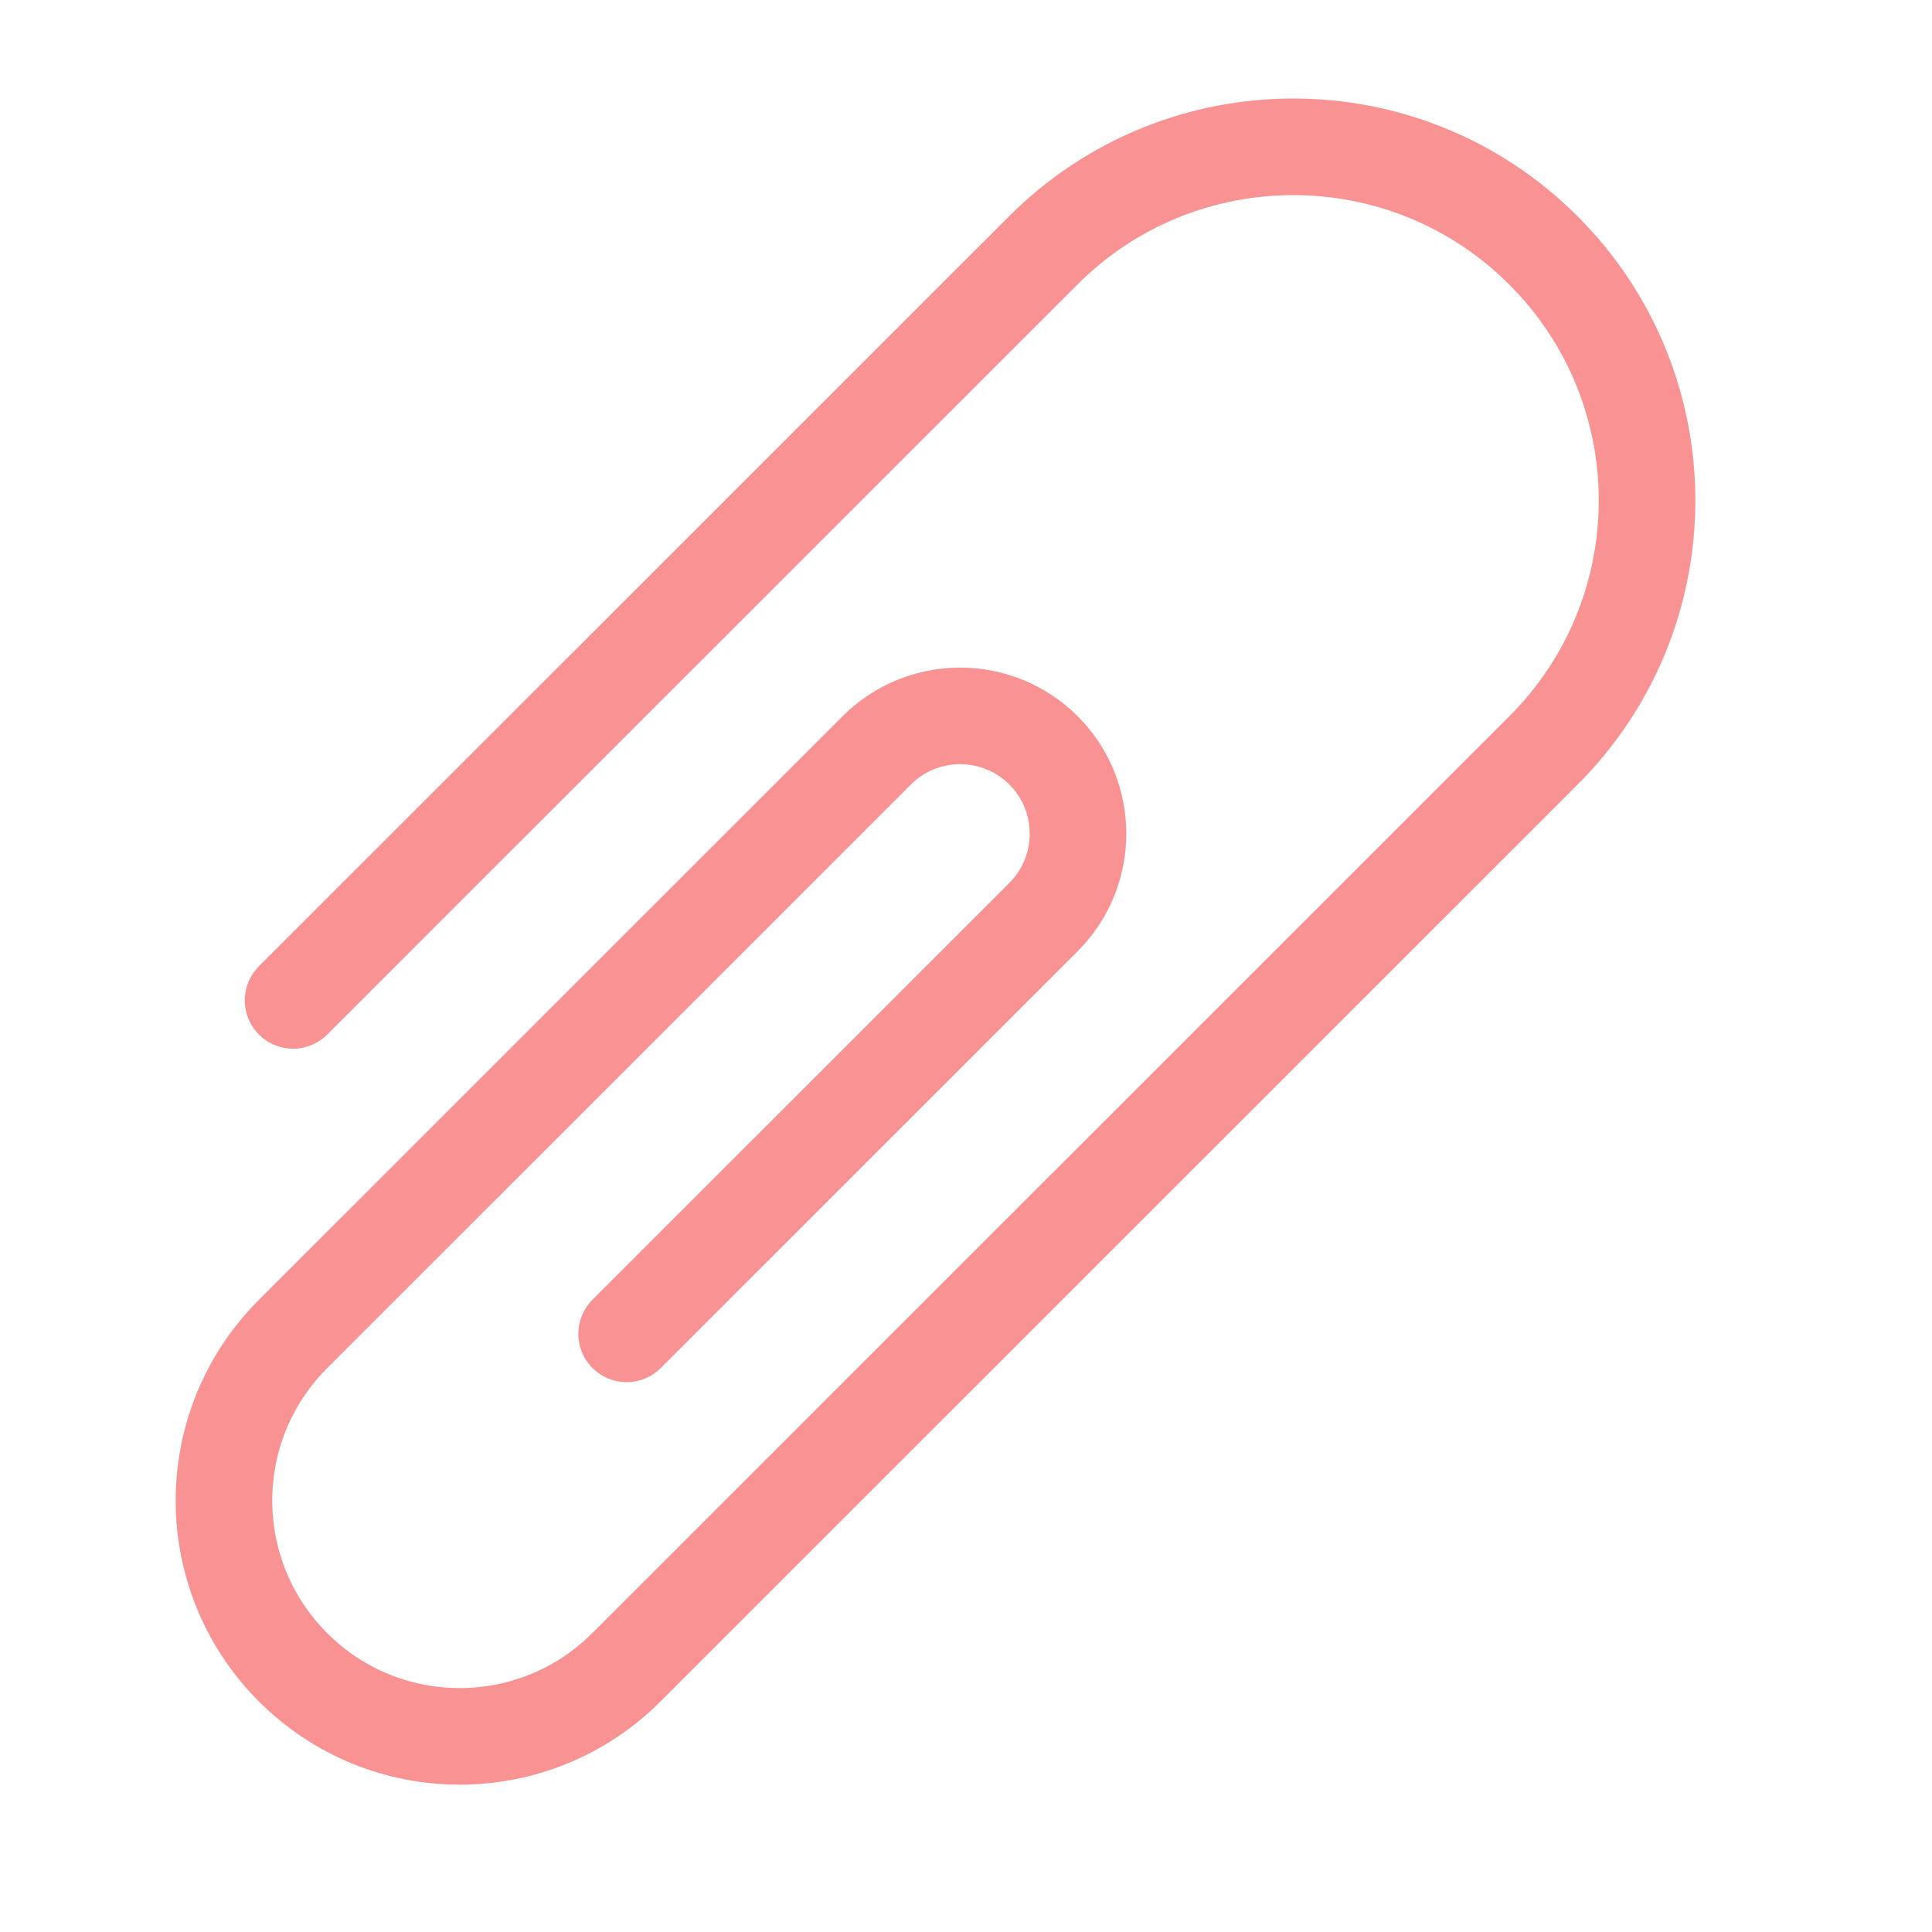 <?xml version="1.0" encoding="utf-8"?>
<!-- Generator: Adobe Illustrator 15.0.0, SVG Export Plug-In . SVG Version: 6.00 Build 0)  -->
<!DOCTYPE svg PUBLIC "-//W3C//DTD SVG 1.1//EN" "http://www.w3.org/Graphics/SVG/1.1/DTD/svg11.dtd">
<svg version="1.1" id="Calque_1" xmlns="http://www.w3.org/2000/svg" xmlns:xlink="http://www.w3.org/1999/xlink" x="0px" y="0px"
	 width="20px" height="20px" viewBox="0 0 20 20" enable-background="new 0 0 20 20" xml:space="preserve">
<path fill="none" stroke="#F99393" stroke-linecap="round" stroke-linejoin="round" stroke-miterlimit="10" d="M3.034,10.356
	L10.8,2.592c1.429-1.43,3.748-1.429,5.177,0c1.431,1.43,1.431,3.748,0,5.177L6.484,17.26c-0.953,0.953-2.498,0.953-3.45,0
	c-0.954-0.953-0.954-2.498,0-3.451l6.042-6.041c0.476-0.476,1.249-0.476,1.727,0c0.475,0.476,0.475,1.249,0,1.725l-4.316,4.315"/>
</svg>
